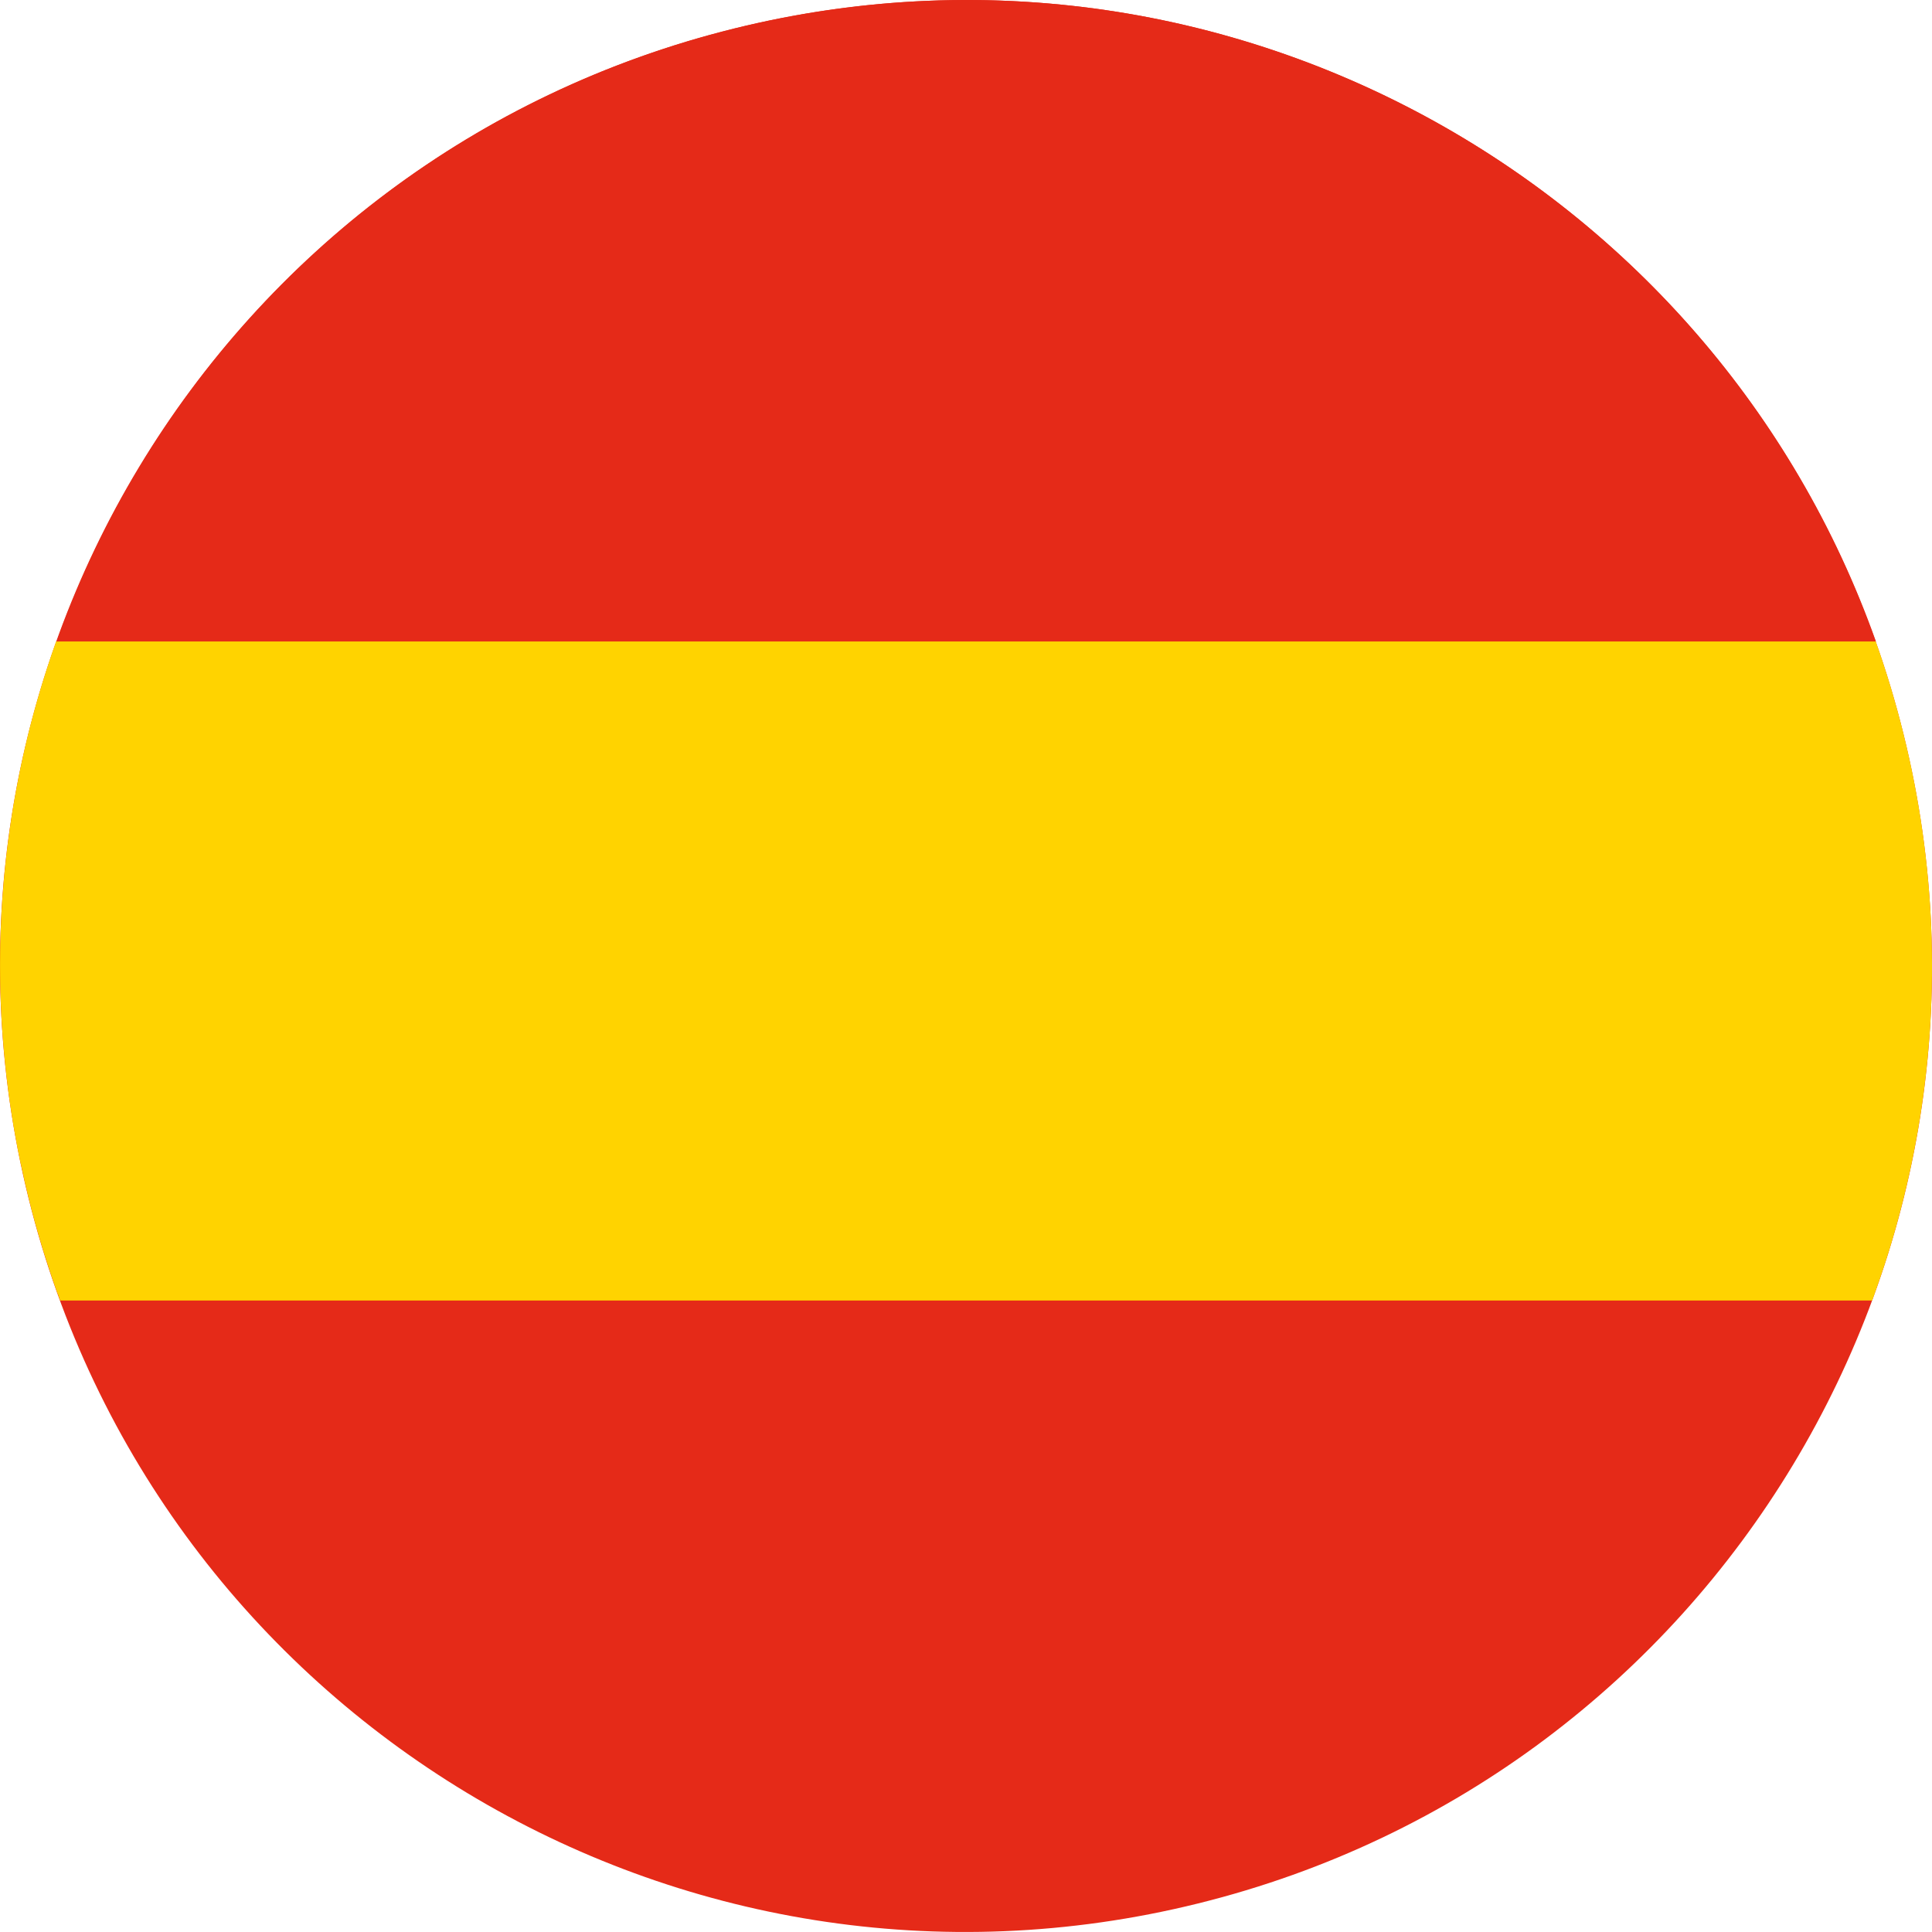 <svg xmlns="http://www.w3.org/2000/svg" width="40" height="40" viewBox="0 0 40 40" fill="none"><path d="M39.409 15.197C36.757 4.474 25.916 -2.063 15.196 0.591C4.474 3.243 -2.062 14.083 0.59 24.803C3.244 35.524 14.083 42.063 24.805 39.409C35.523 36.758 42.064 25.916 39.409 15.197Z" fill="#E52A18"></path><path d="M38.84 13.283H1.172C3.351 7.187 8.446 2.263 15.203 0.591C25.267 -1.901 35.44 3.711 38.84 13.283Z" fill="#E52A18"></path><path d="M0.432 24.111C0.423 24.069 0.415 24.026 0.406 23.984C0.391 23.91 0.377 23.835 0.361 23.761C0.353 23.718 0.345 23.675 0.337 23.631C0.323 23.554 0.309 23.477 0.296 23.4C0.288 23.362 0.281 23.323 0.275 23.284C0.259 23.188 0.244 23.091 0.23 22.995C0.227 22.976 0.224 22.958 0.221 22.939C0.203 22.823 0.187 22.708 0.172 22.592C0.168 22.562 0.165 22.531 0.161 22.5C0.15 22.415 0.14 22.331 0.13 22.246C0.125 22.205 0.121 22.166 0.117 22.125C0.109 22.049 0.101 21.973 0.094 21.897C0.09 21.856 0.086 21.813 0.082 21.772C0.075 21.695 0.069 21.619 0.063 21.542C0.06 21.503 0.056 21.464 0.053 21.425C0.047 21.337 0.041 21.249 0.036 21.161C0.034 21.135 0.032 21.107 0.031 21.081C0.025 20.966 0.019 20.85 0.015 20.735C0.015 20.715 0.014 20.697 0.013 20.678C0.01 20.582 0.007 20.486 0.005 20.391C0.005 20.355 0.004 20.318 0.003 20.283C0.002 20.204 0.001 20.125 0.001 20.047C0.001 20.008 0.001 19.968 0.001 19.928C0.001 19.852 0.001 19.774 0.003 19.698C0.003 19.659 0.004 19.622 0.005 19.583C0.007 19.499 0.009 19.414 0.012 19.33C0.012 19.3 0.014 19.271 0.015 19.242C0.023 19.013 0.036 18.785 0.052 18.557C0.054 18.528 0.058 18.497 0.06 18.467C0.066 18.384 0.073 18.301 0.08 18.217C0.083 18.18 0.087 18.145 0.09 18.108C0.097 18.03 0.105 17.951 0.114 17.873C0.118 17.838 0.121 17.802 0.125 17.766C0.134 17.683 0.145 17.6 0.155 17.517C0.159 17.488 0.162 17.459 0.166 17.43C0.195 17.203 0.229 16.977 0.265 16.752C0.268 16.732 0.272 16.712 0.275 16.692C0.29 16.6 0.306 16.51 0.323 16.419C0.329 16.388 0.334 16.357 0.34 16.326C0.355 16.245 0.37 16.164 0.387 16.083C0.393 16.05 0.4 16.018 0.406 15.986C0.423 15.903 0.44 15.82 0.459 15.738C0.465 15.711 0.471 15.684 0.477 15.655C0.5 15.554 0.522 15.453 0.547 15.351L0.552 15.329C0.577 15.223 0.603 15.117 0.631 15.012C0.783 14.426 0.96 13.848 1.162 13.281H38.835C39.056 13.903 39.248 14.54 39.41 15.194C40.075 17.878 40.162 20.569 39.752 23.136C39.75 23.147 39.748 23.159 39.747 23.171C39.732 23.265 39.717 23.358 39.7 23.451C39.696 23.47 39.693 23.491 39.689 23.51C39.673 23.597 39.657 23.685 39.64 23.772C39.635 23.799 39.63 23.824 39.625 23.85C39.609 23.932 39.592 24.015 39.575 24.097C39.569 24.129 39.562 24.159 39.555 24.191C39.538 24.268 39.522 24.346 39.503 24.423C39.495 24.46 39.486 24.495 39.478 24.532C39.461 24.605 39.444 24.678 39.426 24.75C39.413 24.804 39.399 24.859 39.385 24.914C39.364 24.996 39.343 25.078 39.321 25.16C39.3 25.241 39.277 25.322 39.255 25.402C39.245 25.437 39.235 25.473 39.225 25.508C39.202 25.584 39.181 25.661 39.158 25.737C39.147 25.773 39.136 25.808 39.126 25.843C39.102 25.919 39.079 25.994 39.055 26.07C39.043 26.106 39.032 26.14 39.021 26.175C38.997 26.251 38.971 26.326 38.945 26.401C38.934 26.436 38.922 26.469 38.91 26.504C38.883 26.58 38.857 26.656 38.83 26.732C38.824 26.749 38.818 26.767 38.812 26.785C38.794 26.832 38.778 26.88 38.761 26.926H1.246C1.228 26.88 1.213 26.832 1.196 26.785H1.193C1.15 26.668 1.111 26.55 1.07 26.432C1.066 26.42 1.062 26.409 1.058 26.397C1.007 26.244 0.956 26.087 0.907 25.931C0.9 25.909 0.893 25.888 0.887 25.866C0.842 25.72 0.8 25.573 0.758 25.425C0.749 25.394 0.74 25.363 0.731 25.332C0.682 25.156 0.636 24.979 0.592 24.801C0.564 24.686 0.537 24.571 0.51 24.456C0.502 24.419 0.494 24.382 0.486 24.345C0.469 24.266 0.451 24.187 0.434 24.108" fill="#FFD300"></path></svg>